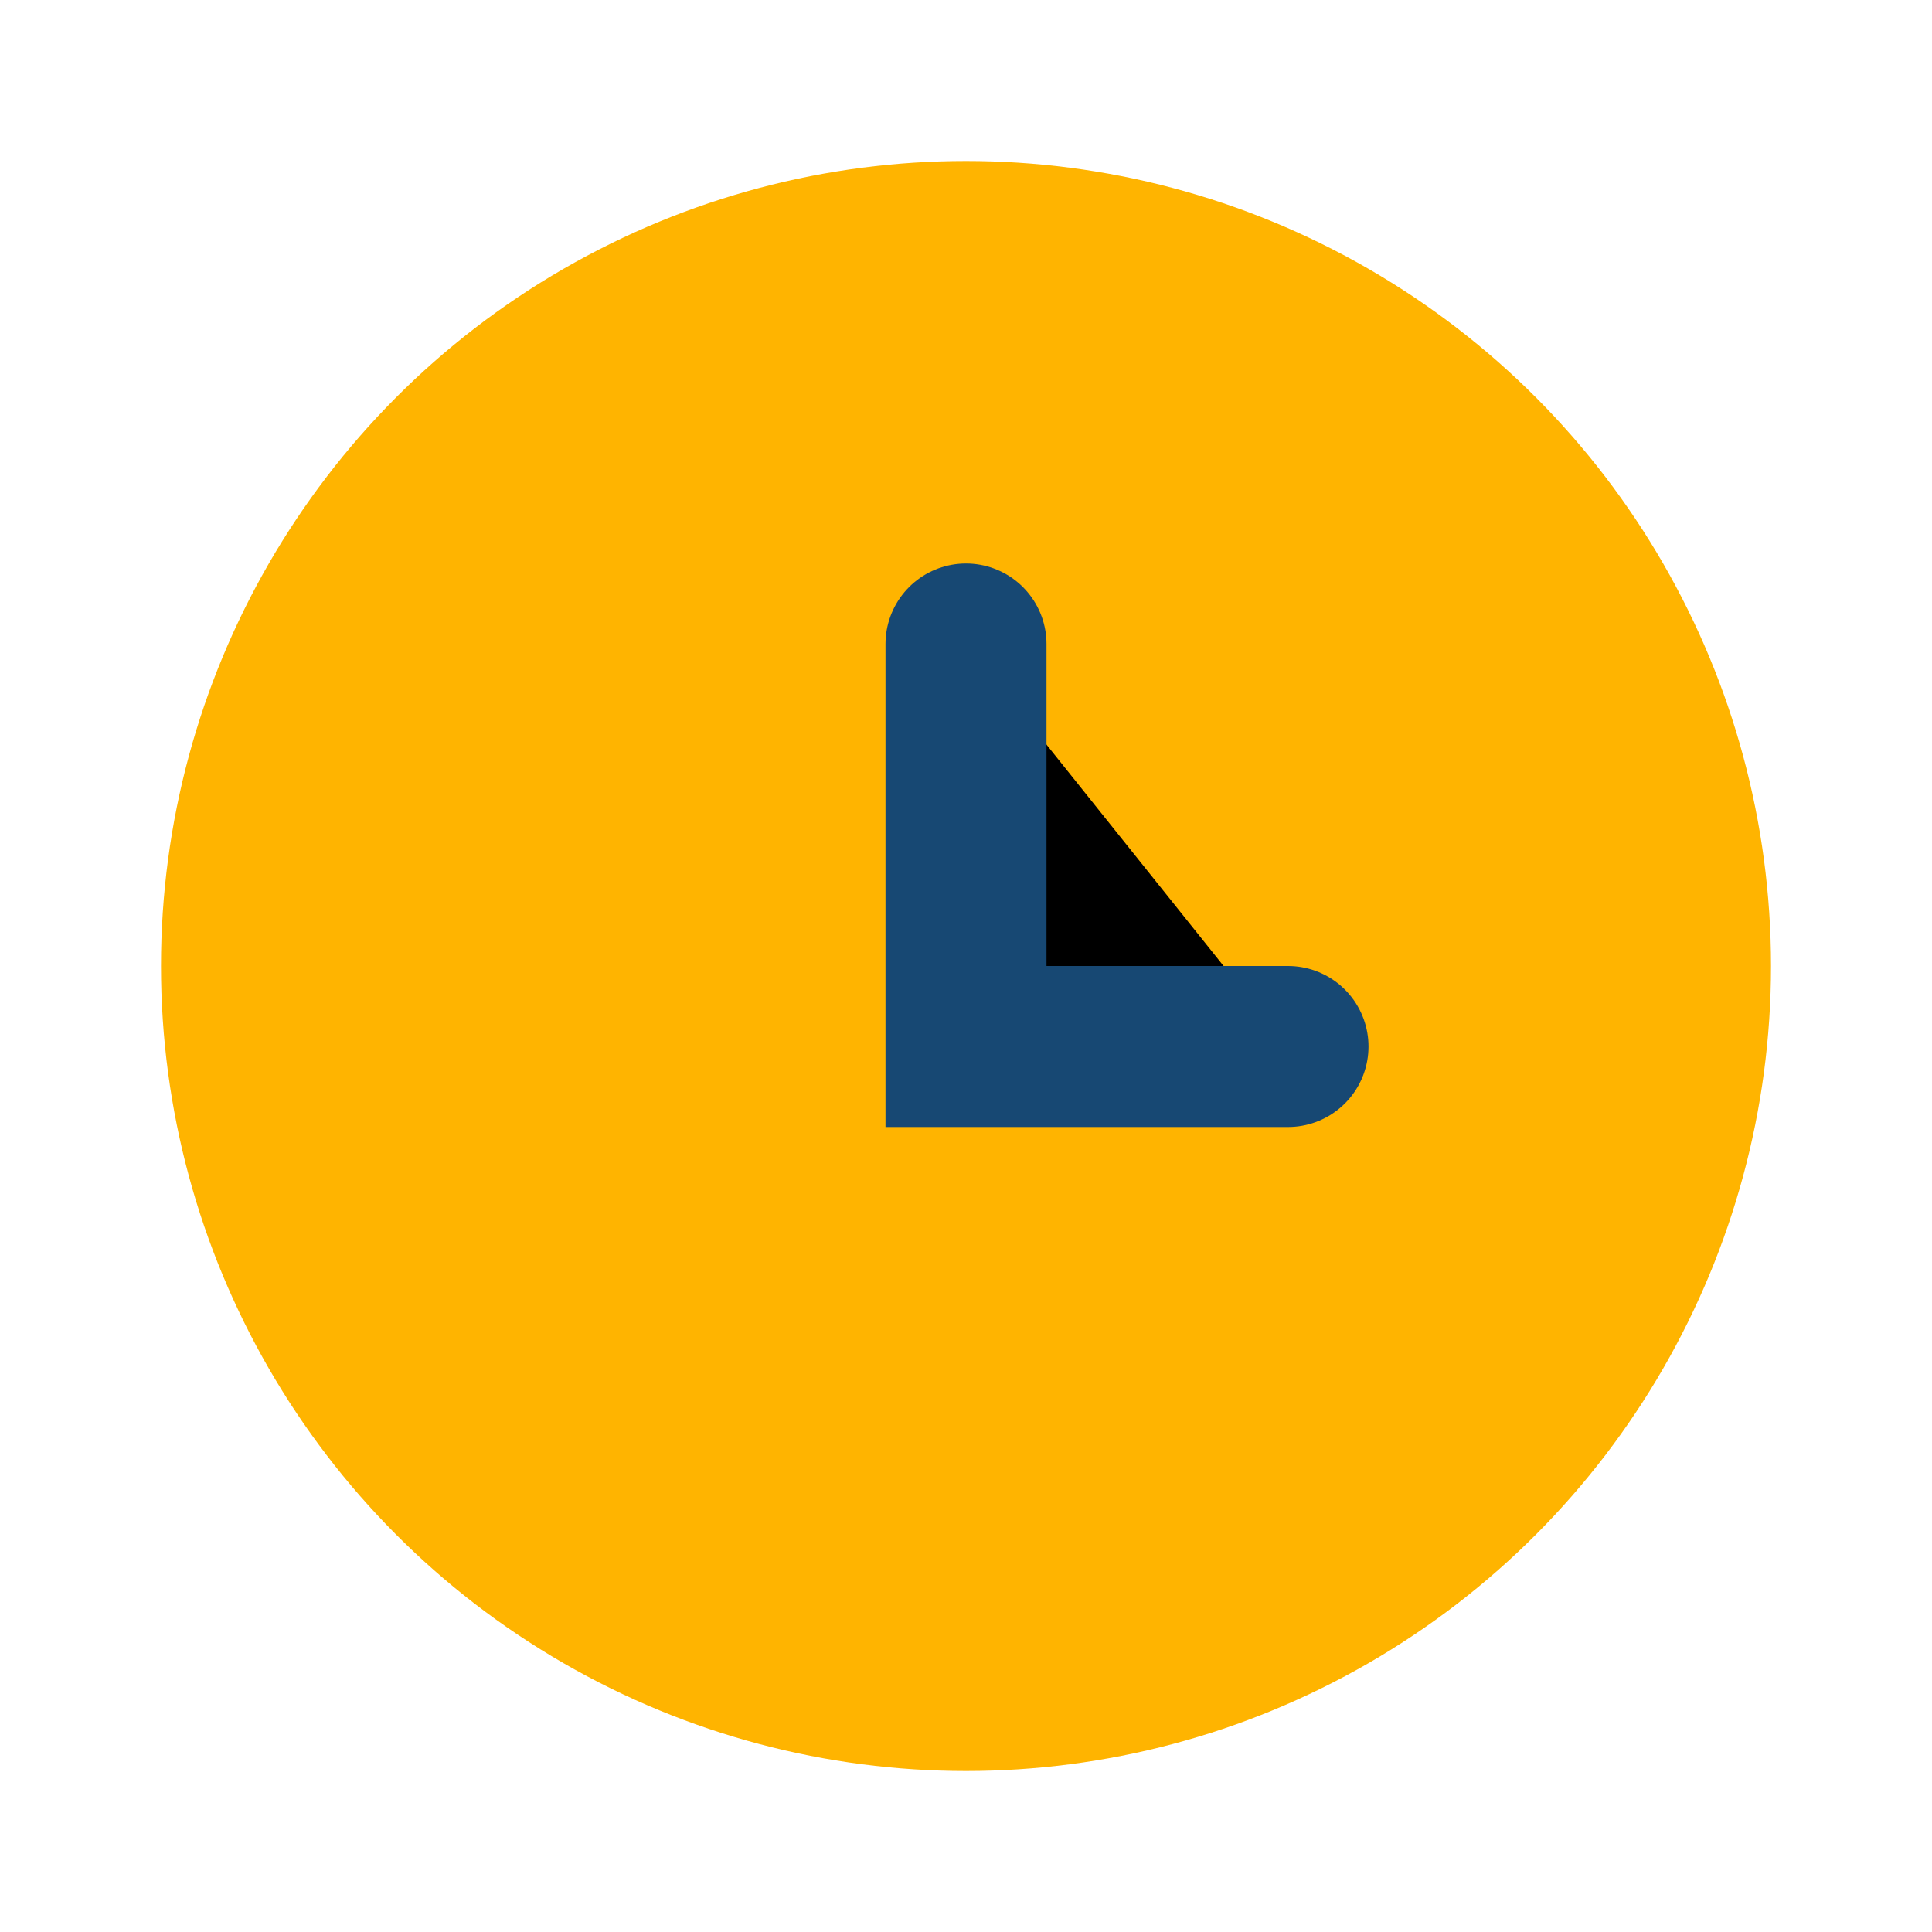 <?xml version="1.0" encoding="UTF-8"?>
<svg xmlns="http://www.w3.org/2000/svg" width="24" height="24" viewBox="0 0 24 24"><circle cx="12" cy="12" r="10" fill="#FFB400"/><path stroke="#174873" stroke-width="2" stroke-linecap="round" d="M12 8v5h4"/></svg>